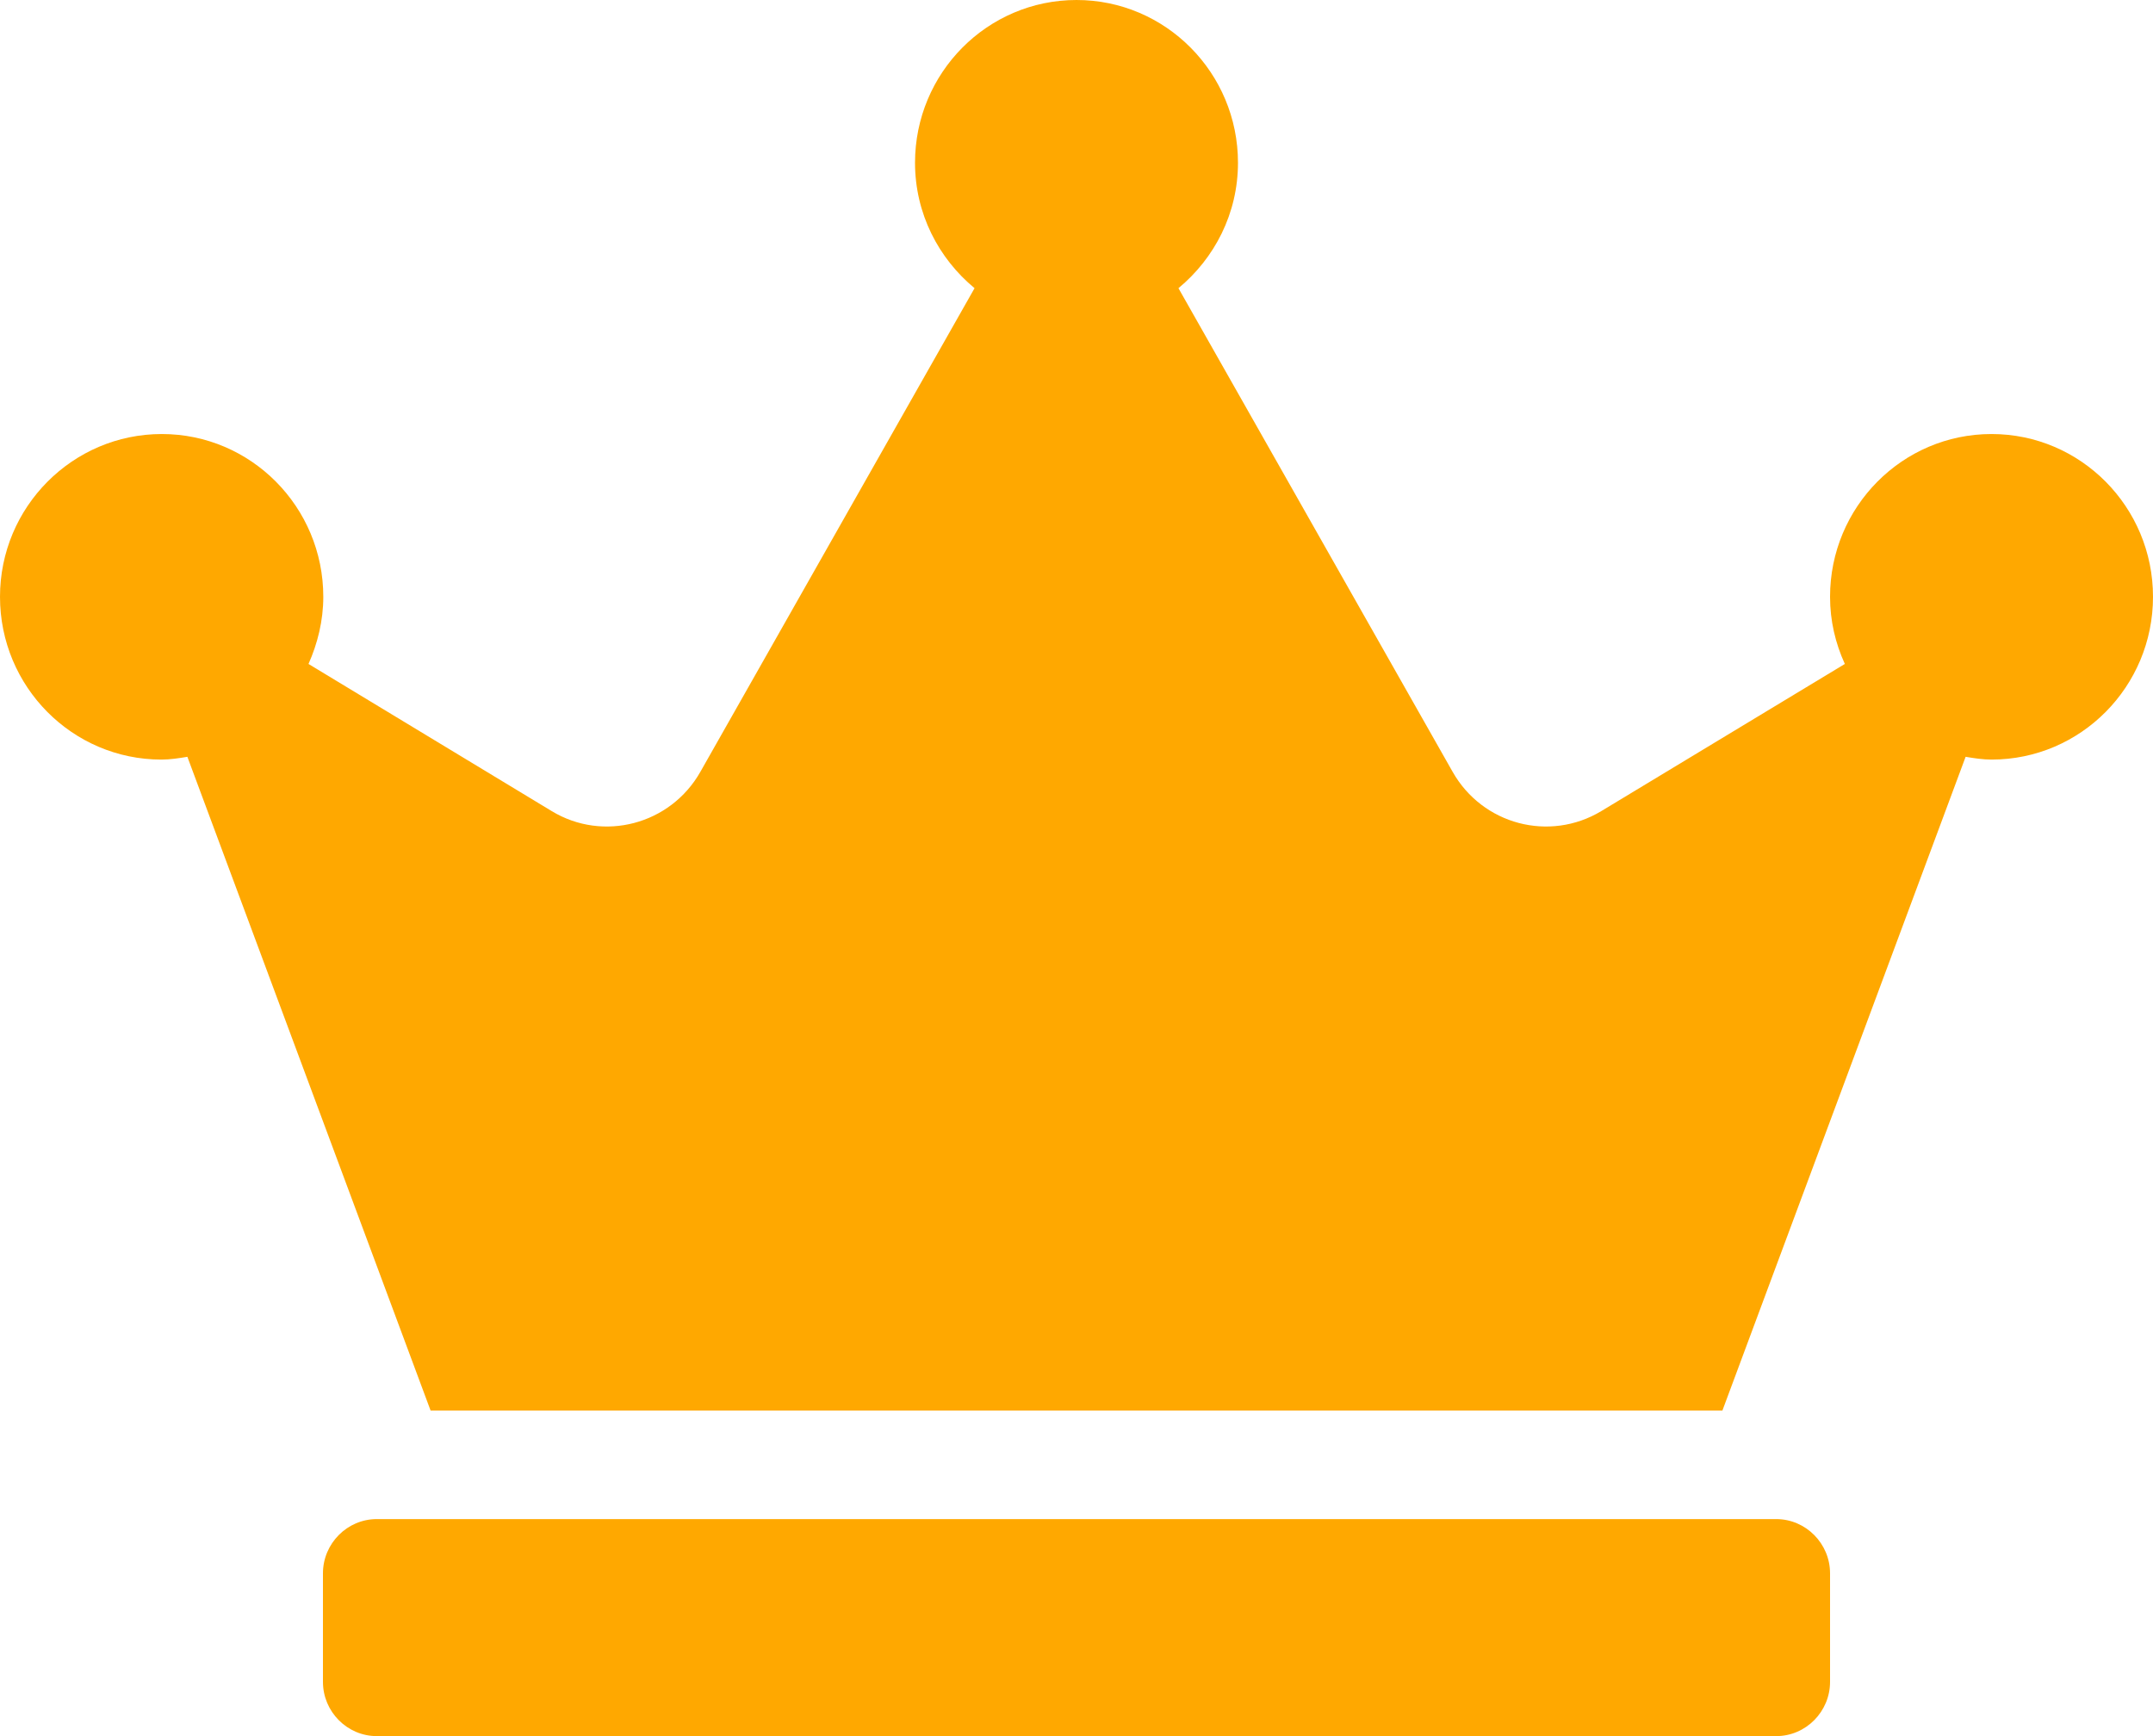 <svg width="31" height="25" viewBox="0 0 31 25" fill="none" xmlns="http://www.w3.org/2000/svg">
<path d="M25.575 21.875H5.425C4.999 21.875 4.65 22.227 4.65 22.656V24.219C4.65 24.648 4.999 25 5.425 25H25.575C26.001 25 26.35 24.648 26.35 24.219V22.656C26.35 22.227 26.001 21.875 25.575 21.875ZM28.675 6.25C27.391 6.25 26.35 7.3 26.35 8.594C26.35 8.94 26.427 9.263 26.563 9.561L23.056 11.68C22.31 12.129 21.346 11.875 20.915 11.113L16.968 4.15C17.486 3.721 17.825 3.076 17.825 2.344C17.825 1.05 16.784 0 15.5 0C14.216 0 13.175 1.05 13.175 2.344C13.175 3.076 13.514 3.721 14.032 4.15L10.085 11.113C9.654 11.875 8.685 12.129 7.944 11.68L4.442 9.561C4.572 9.268 4.655 8.94 4.655 8.594C4.655 7.3 3.613 6.25 2.33 6.25C1.046 6.25 0 7.3 0 8.594C0 9.888 1.041 10.938 2.325 10.938C2.451 10.938 2.577 10.918 2.698 10.898L6.2 20.312H24.8L28.302 10.898C28.423 10.918 28.549 10.938 28.675 10.938C29.959 10.938 31 9.888 31 8.594C31 7.3 29.959 6.25 28.675 6.25Z" fill="#FFA800"/>
</svg>
